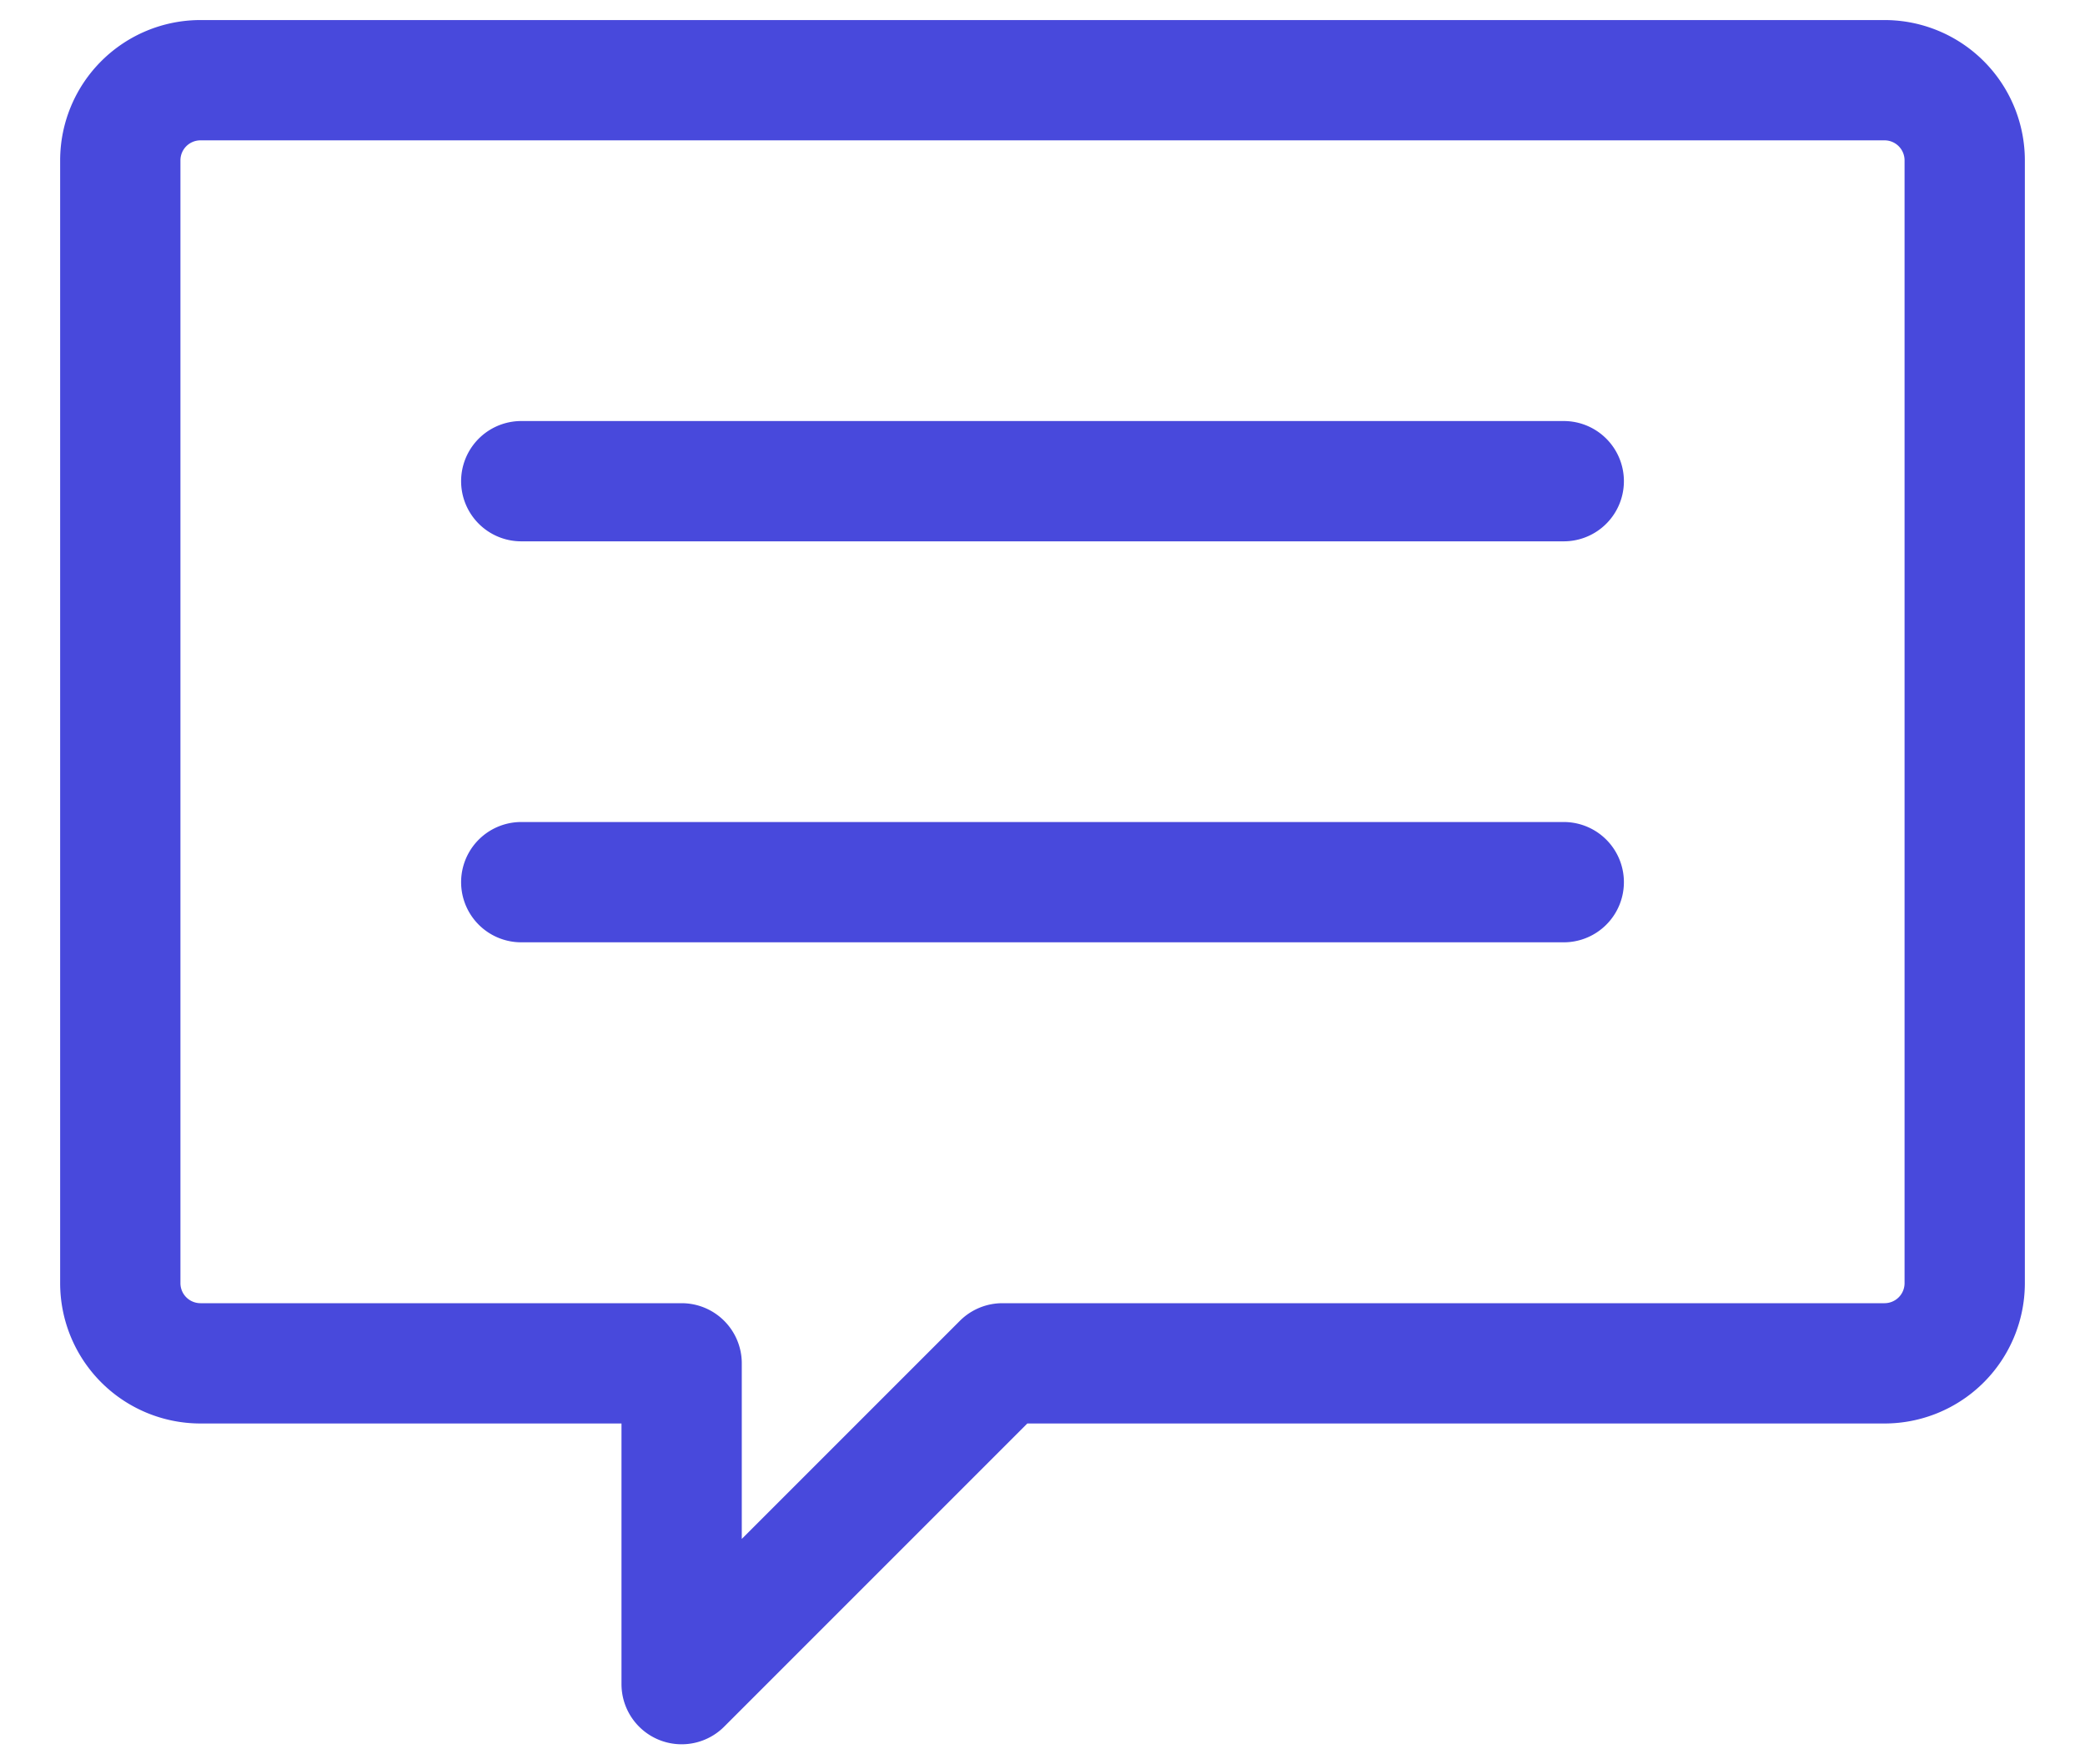<svg xmlns="http://www.w3.org/2000/svg" width="26" height="22">
    <path d="M24.5 16a1 1 0 01-1 1h-11l-4 4v-4h-6a1 1 0 01-1-1V2a1 1 0 011-1h21a1 1 0 011 1v14zm-18-5h13m-13-5h13" stroke="#4849dc" stroke-width="1.5" fill="none"
          fill-rule="evenodd" stroke-linecap="round" stroke-linejoin="round"></path>
</svg>